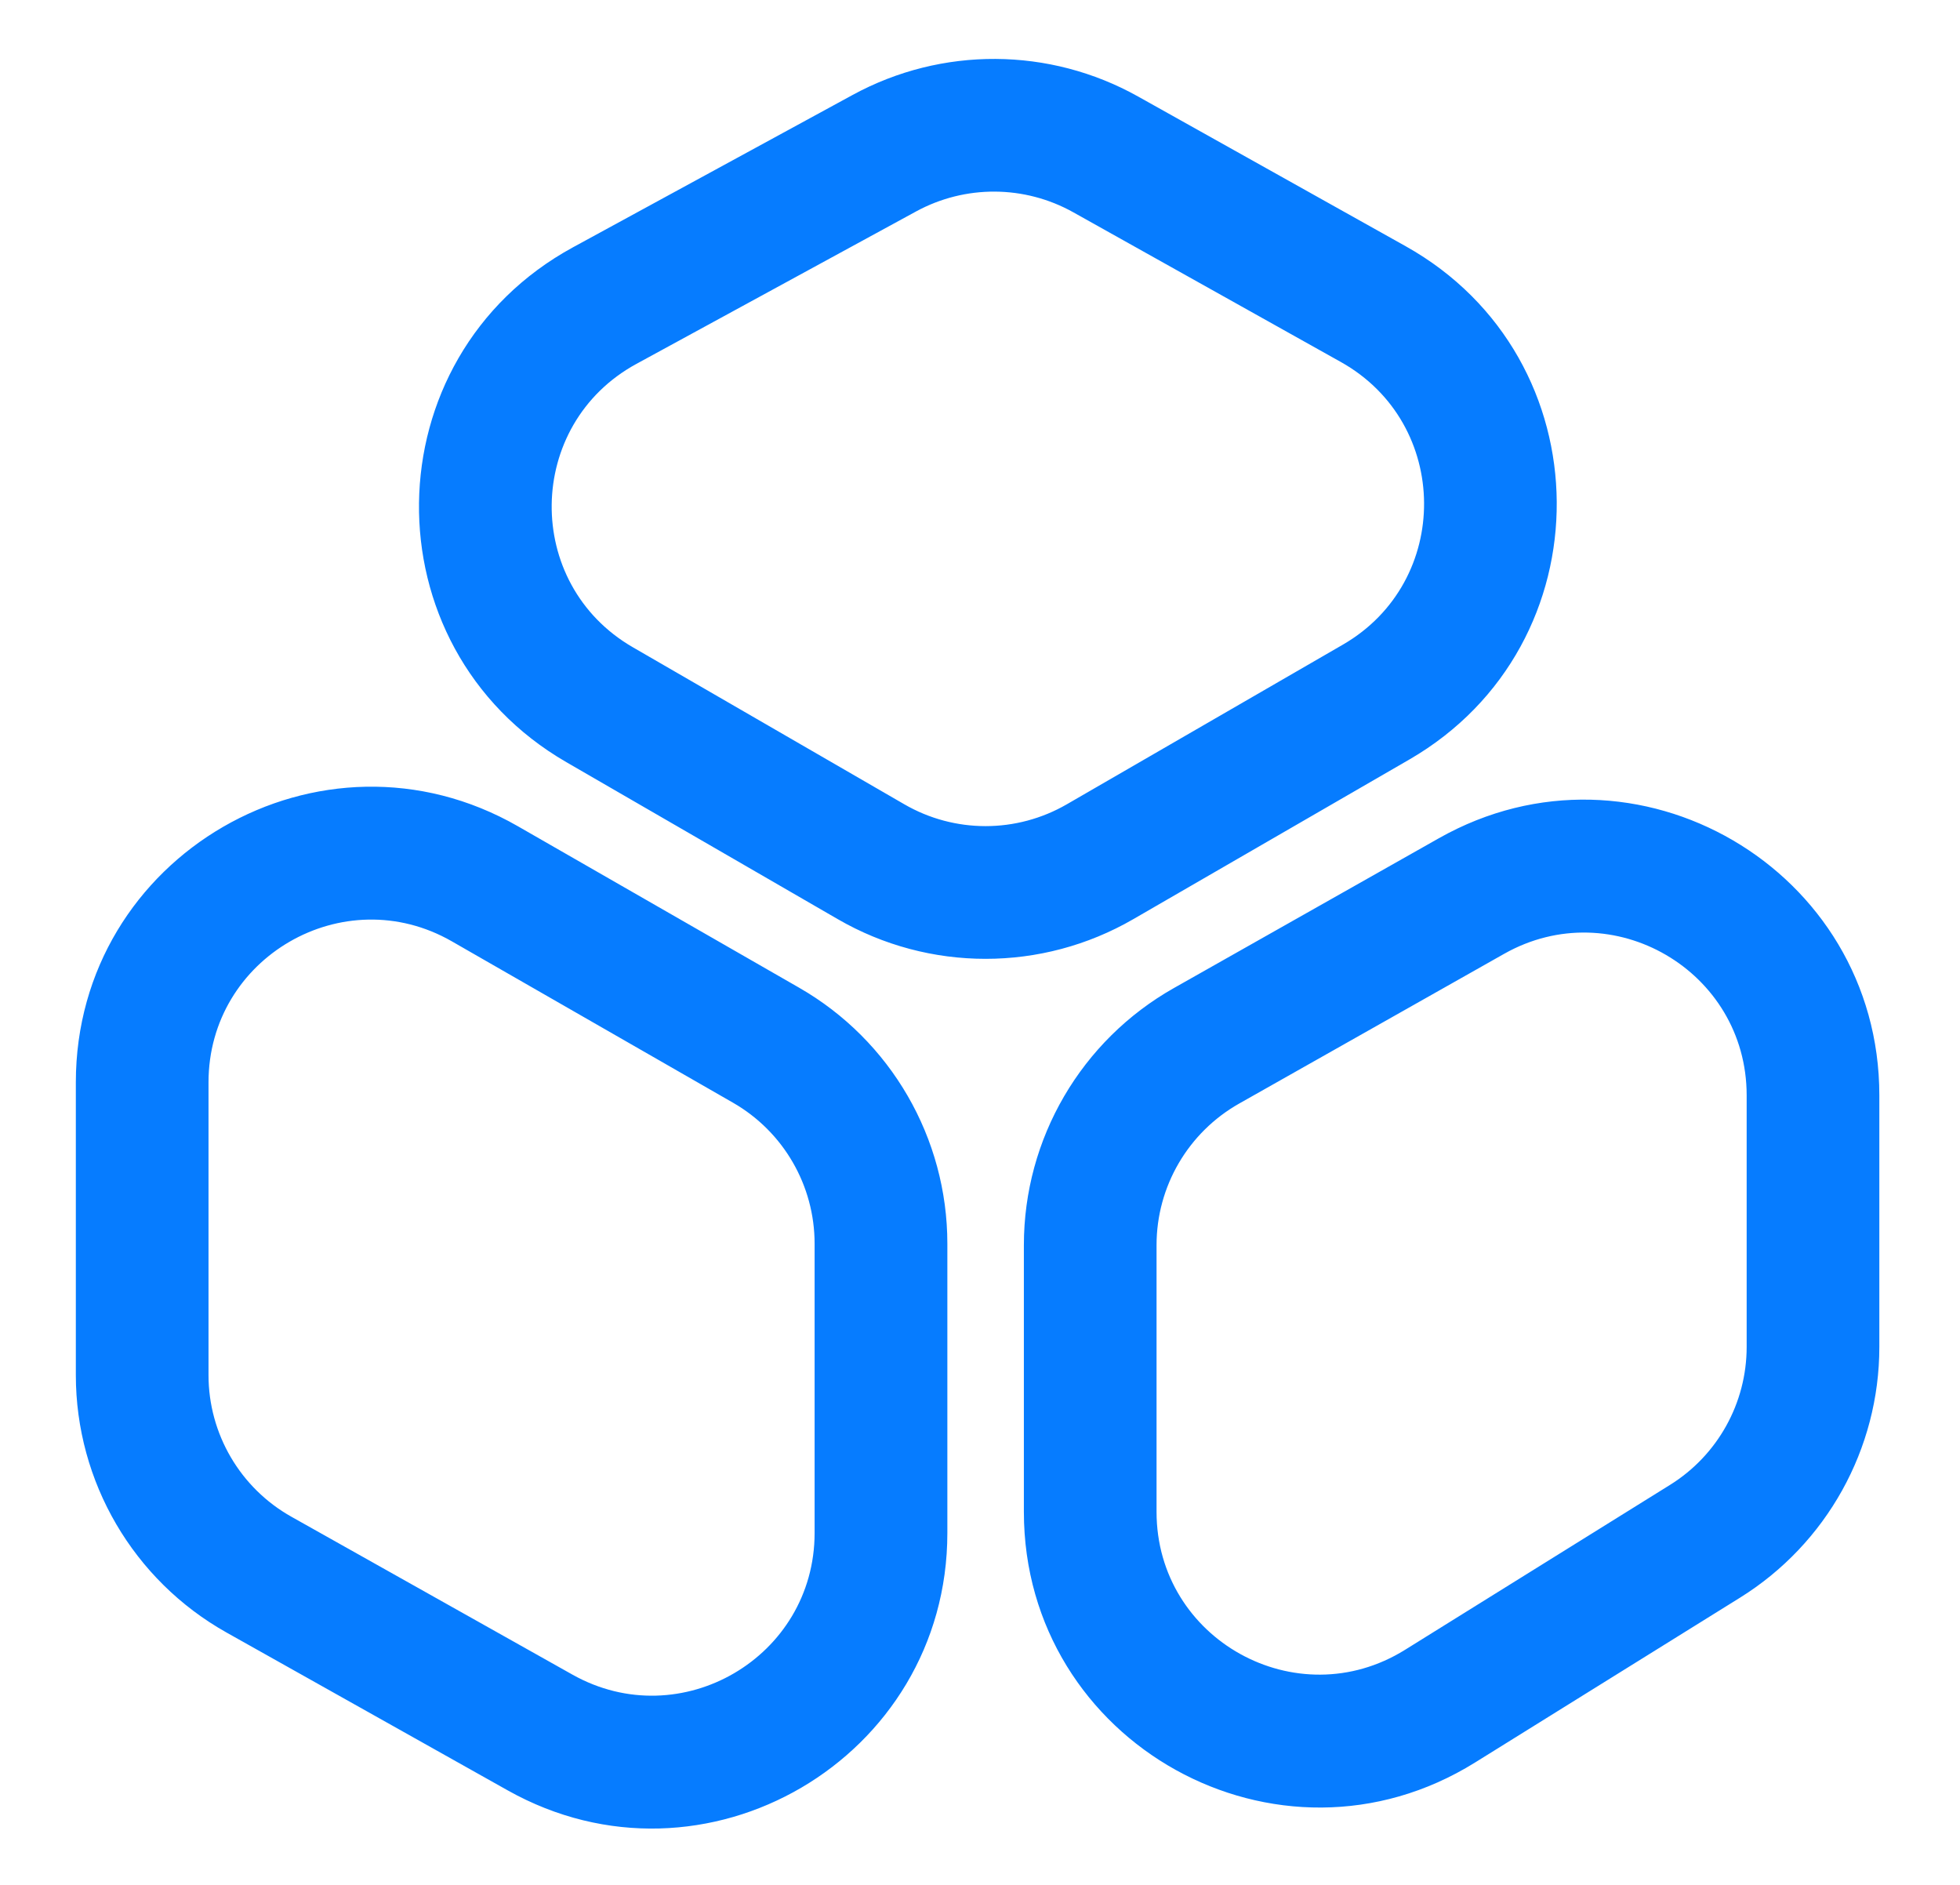 <svg width="26" height="25" viewBox="0 0 26 25" fill="none" xmlns="http://www.w3.org/2000/svg">
<path fill-rule="evenodd" clip-rule="evenodd" d="M15.097 1.28C13.923 0.623 12.493 0.615 11.311 1.259L7.601 3.28C4.916 4.743 4.868 8.579 7.513 10.109L11.113 12.191C12.326 12.893 13.822 12.893 15.034 12.191L18.695 10.074C21.324 8.553 21.297 4.749 18.647 3.266L15.097 1.28ZM12.153 2.804C12.804 2.45 13.591 2.454 14.238 2.816L17.788 4.802C19.247 5.619 19.261 7.713 17.814 8.55L14.153 10.667C13.485 11.054 12.662 11.054 11.995 10.667L8.395 8.585C6.938 7.743 6.965 5.631 8.443 4.826L12.153 2.804ZM1.006 14.356C1.006 11.345 4.261 9.461 6.872 10.96L10.6 13.1C11.817 13.798 12.567 15.094 12.567 16.496V20.332C12.567 23.325 9.344 25.212 6.734 23.746L3.005 21.653C1.77 20.96 1.006 19.654 1.006 18.238V14.356ZM5.995 12.486C4.558 11.661 2.766 12.699 2.766 14.356V18.238C2.766 19.018 3.187 19.737 3.867 20.118L7.595 22.212C9.032 23.018 10.806 21.98 10.806 20.332V16.496C10.806 15.724 10.394 15.011 9.724 14.626L5.995 12.486ZM19.087 11.118C21.698 9.643 24.93 11.529 24.93 14.528V17.865C24.93 19.218 24.231 20.475 23.083 21.19L19.567 23.377C16.959 25 13.582 23.125 13.582 20.052V16.514C13.582 15.102 14.342 13.8 15.572 13.105L19.087 11.118ZM19.953 12.651C21.39 11.839 23.17 12.877 23.17 14.528V17.865C23.17 18.61 22.785 19.302 22.153 19.695L18.637 21.883C17.201 22.776 15.342 21.744 15.342 20.052V16.514C15.342 15.737 15.761 15.02 16.438 14.637L19.953 12.651Z" fill="#067CFF"/>
</svg>
